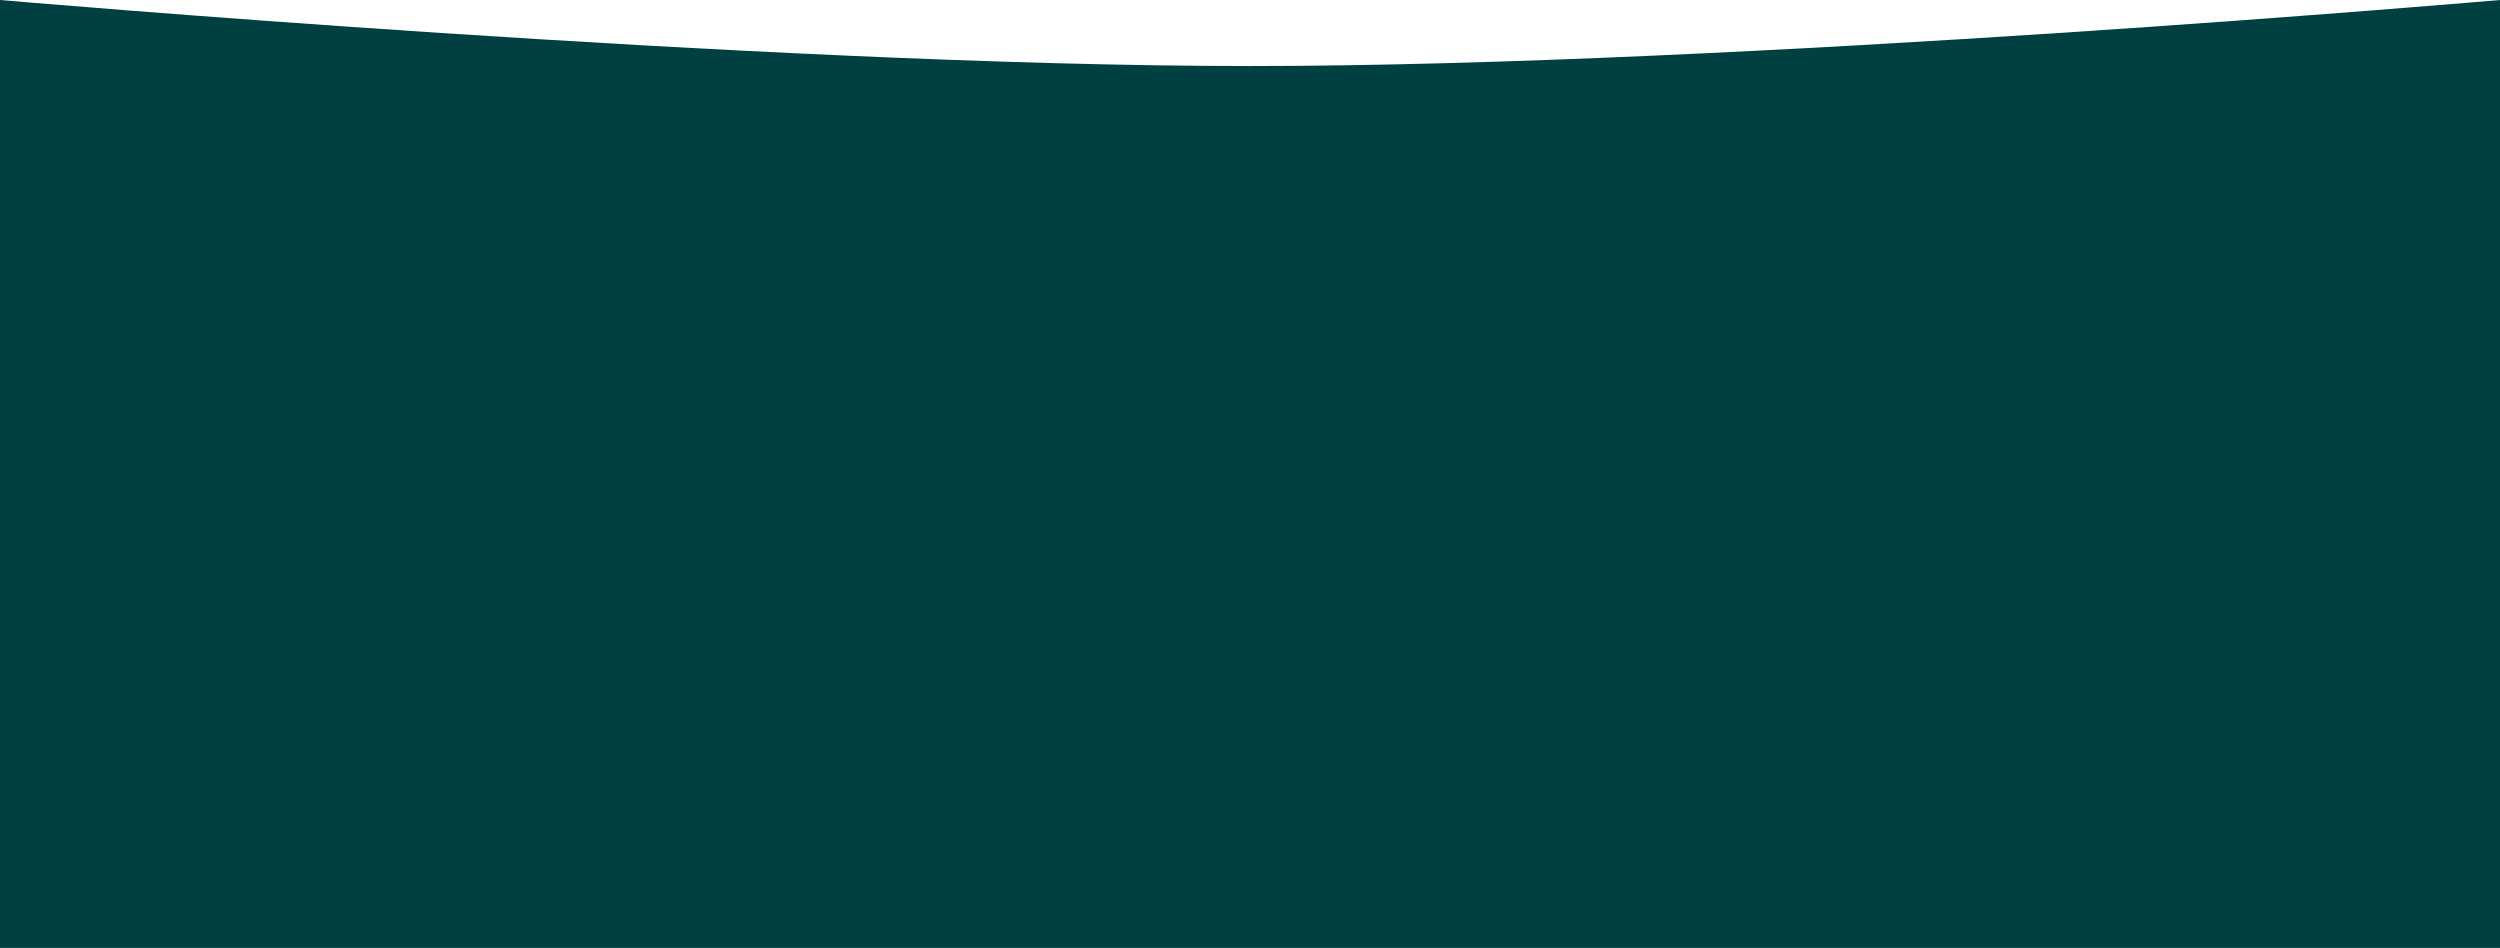 <?xml version="1.0" encoding="UTF-8"?> <svg xmlns="http://www.w3.org/2000/svg" width="1440" height="546" viewBox="0 0 1440 546" fill="none"> <g clip-path="url(#clip0_710_384)"> <path d="M0 0C0 0 438.527 38.041 720 38.041C1001.47 38.041 1440 0 1440 0V546H0V0Z" fill="#004040"></path> </g> <defs> <clipPath id="clip0_710_384"> <rect width="1440" height="546" fill="white"></rect> </clipPath> </defs> </svg> 
